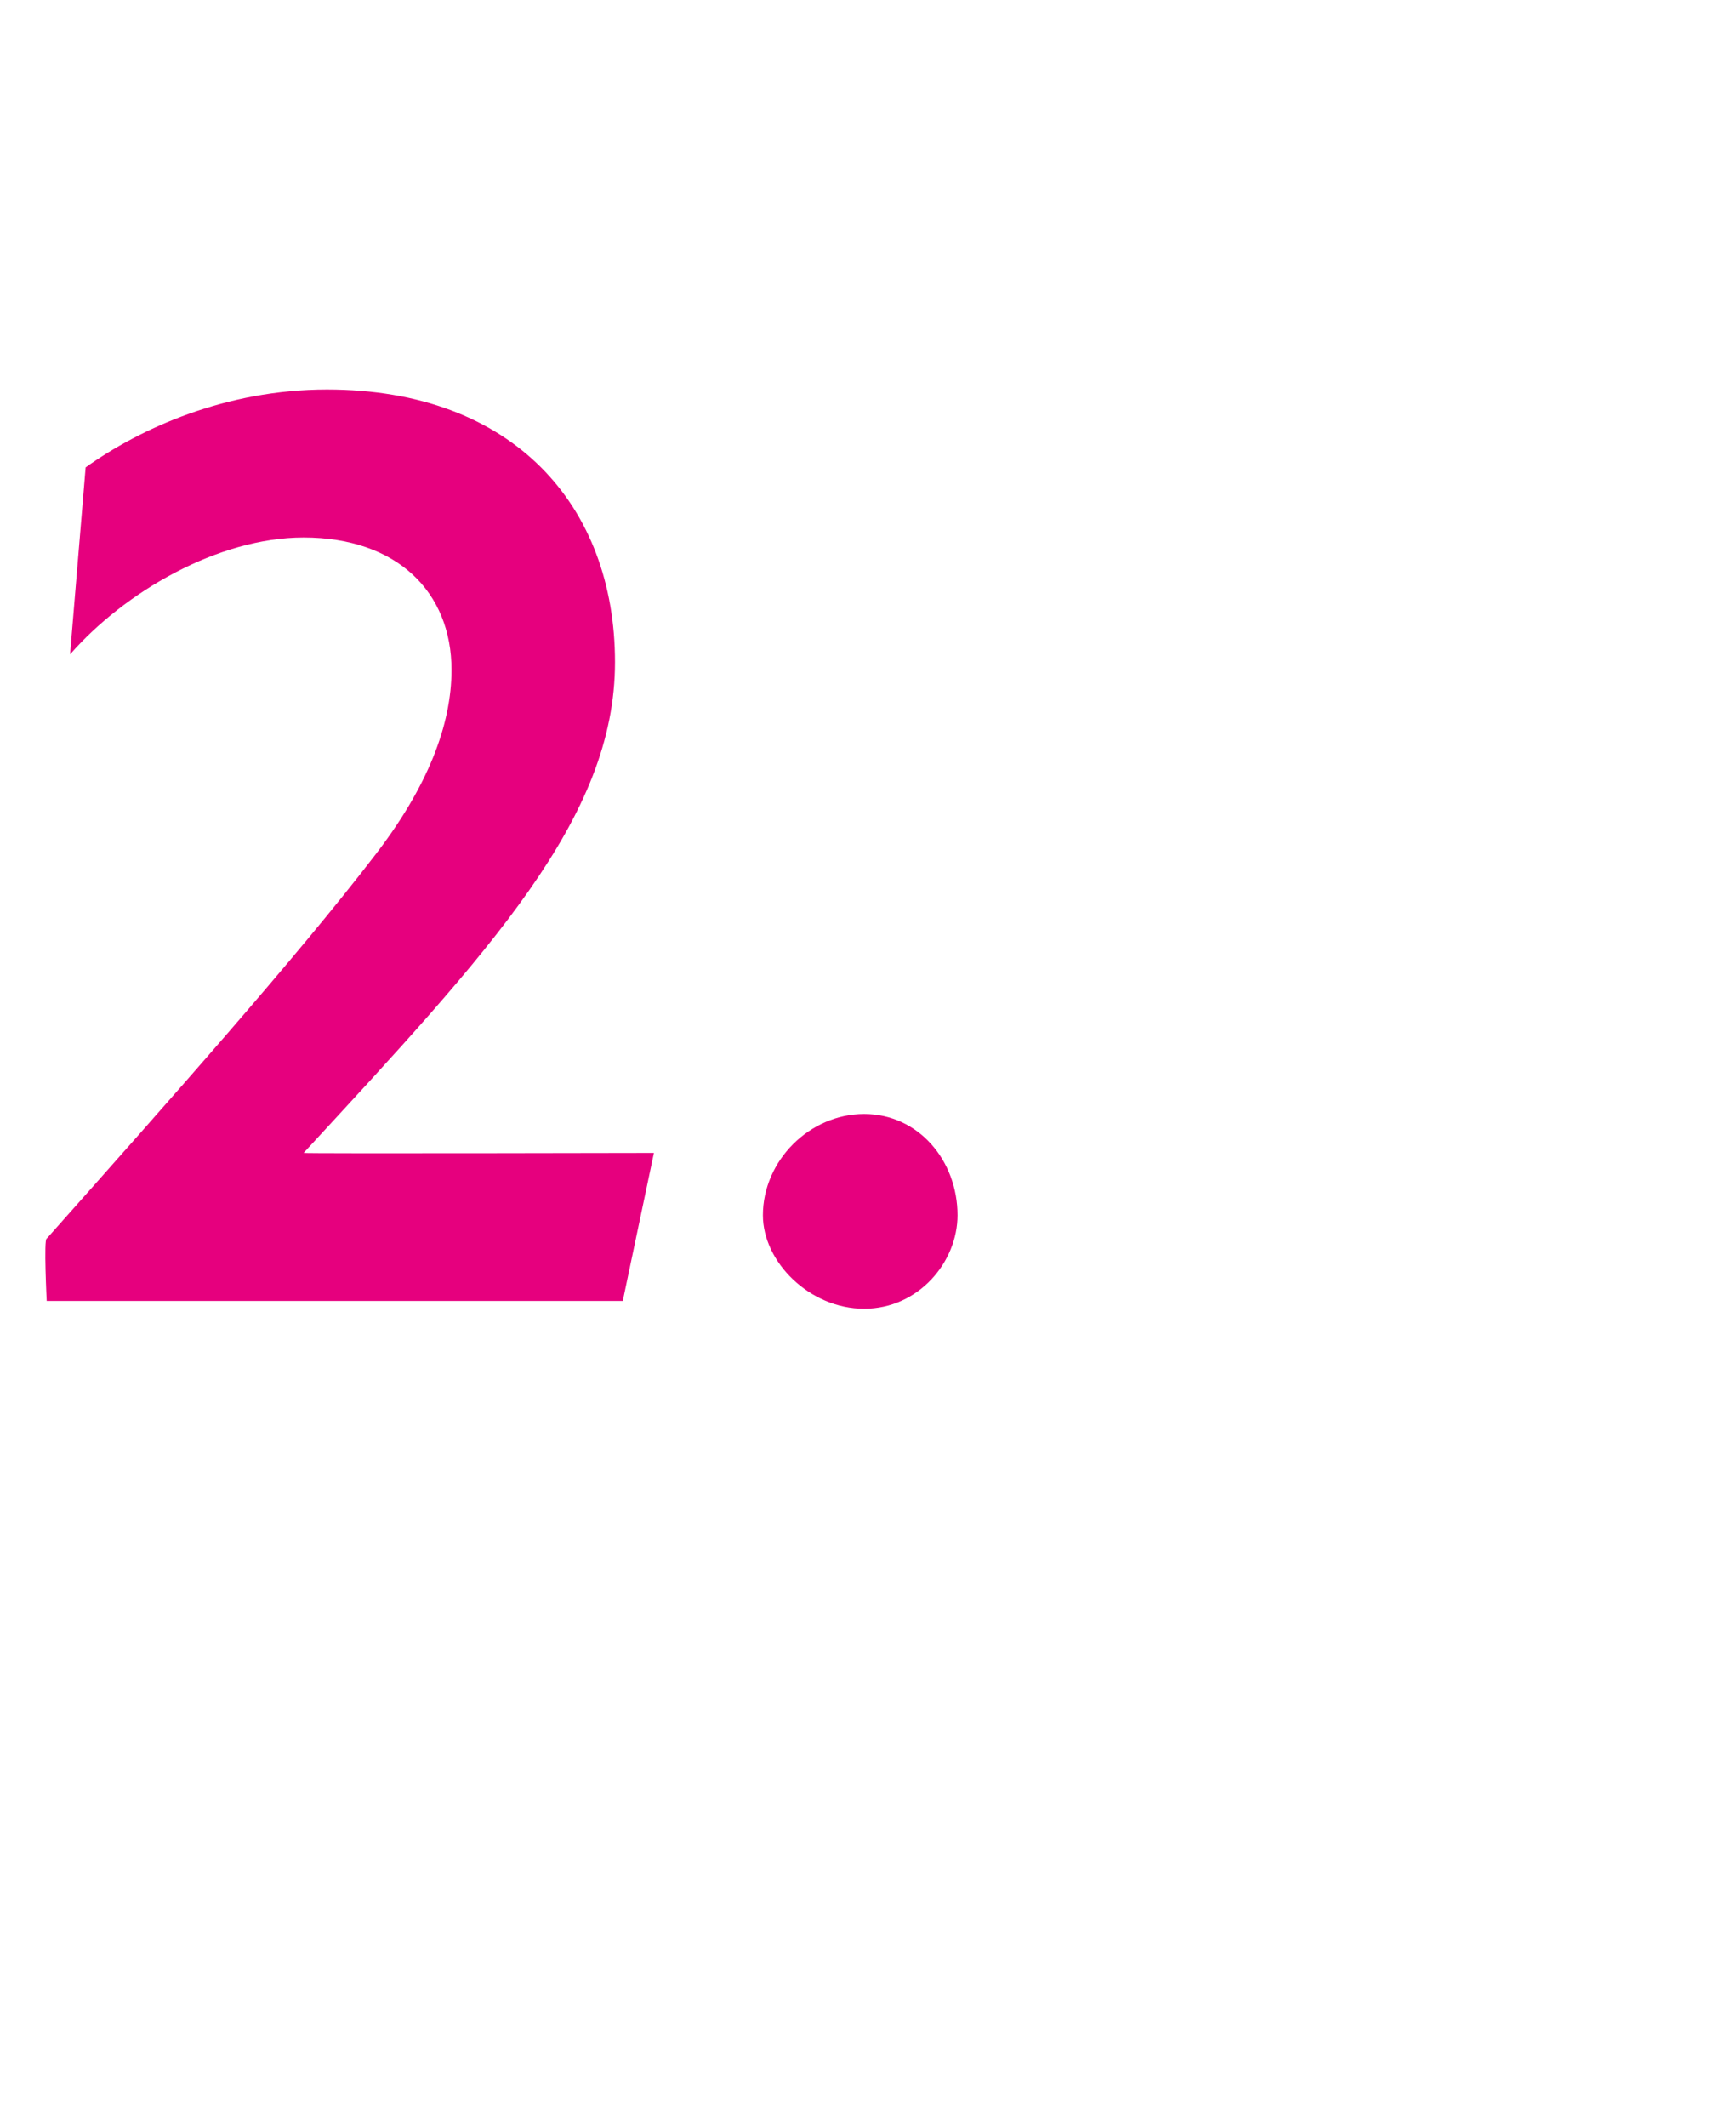 <?xml version="1.0" standalone="no"?>
<!DOCTYPE svg PUBLIC "-//W3C//DTD SVG 1.1//EN" "http://www.w3.org/Graphics/SVG/1.1/DTD/svg11.dtd">
<svg xmlns="http://www.w3.org/2000/svg" version="1.1" width="22.3px" height="27.3px" viewBox="0 -4 22.3 27.3" style="top:-4px">
  <desc>2.</desc>
  <defs/>
  <g id="Polygon200377">
    <path d="M 4.8 7 C 5.5 6.1 5.8 5.3 5.8 4.6 C 5.8 3.6 5.1 2.9 3.9 2.9 C 2.8 2.9 1.6 3.6 0.9 4.4 C 0.9 4.4 1.1 2 1.1 2 C 1.8 1.5 2.9 1 4.2 1 C 6.6 1 7.9 2.5 7.9 4.5 C 7.9 6.5 6.3 8.2 3.9 10.8 C 3.91 10.81 8.4 10.8 8.4 10.8 L 8 12.7 L 0.6 12.7 C 0.6 12.7 0.56 11.9 0.6 11.9 C 2.2 10.1 3.8 8.3 4.8 7 Z M 9.8 11.6 C 9.8 10.9 10.4 10.3 11.1 10.3 C 11.8 10.3 12.3 10.9 12.3 11.6 C 12.3 12.2 11.8 12.8 11.1 12.8 C 10.4 12.8 9.8 12.2 9.8 11.6 Z " stroke="none" fill="#e6007e"/>
  </g>
</svg>